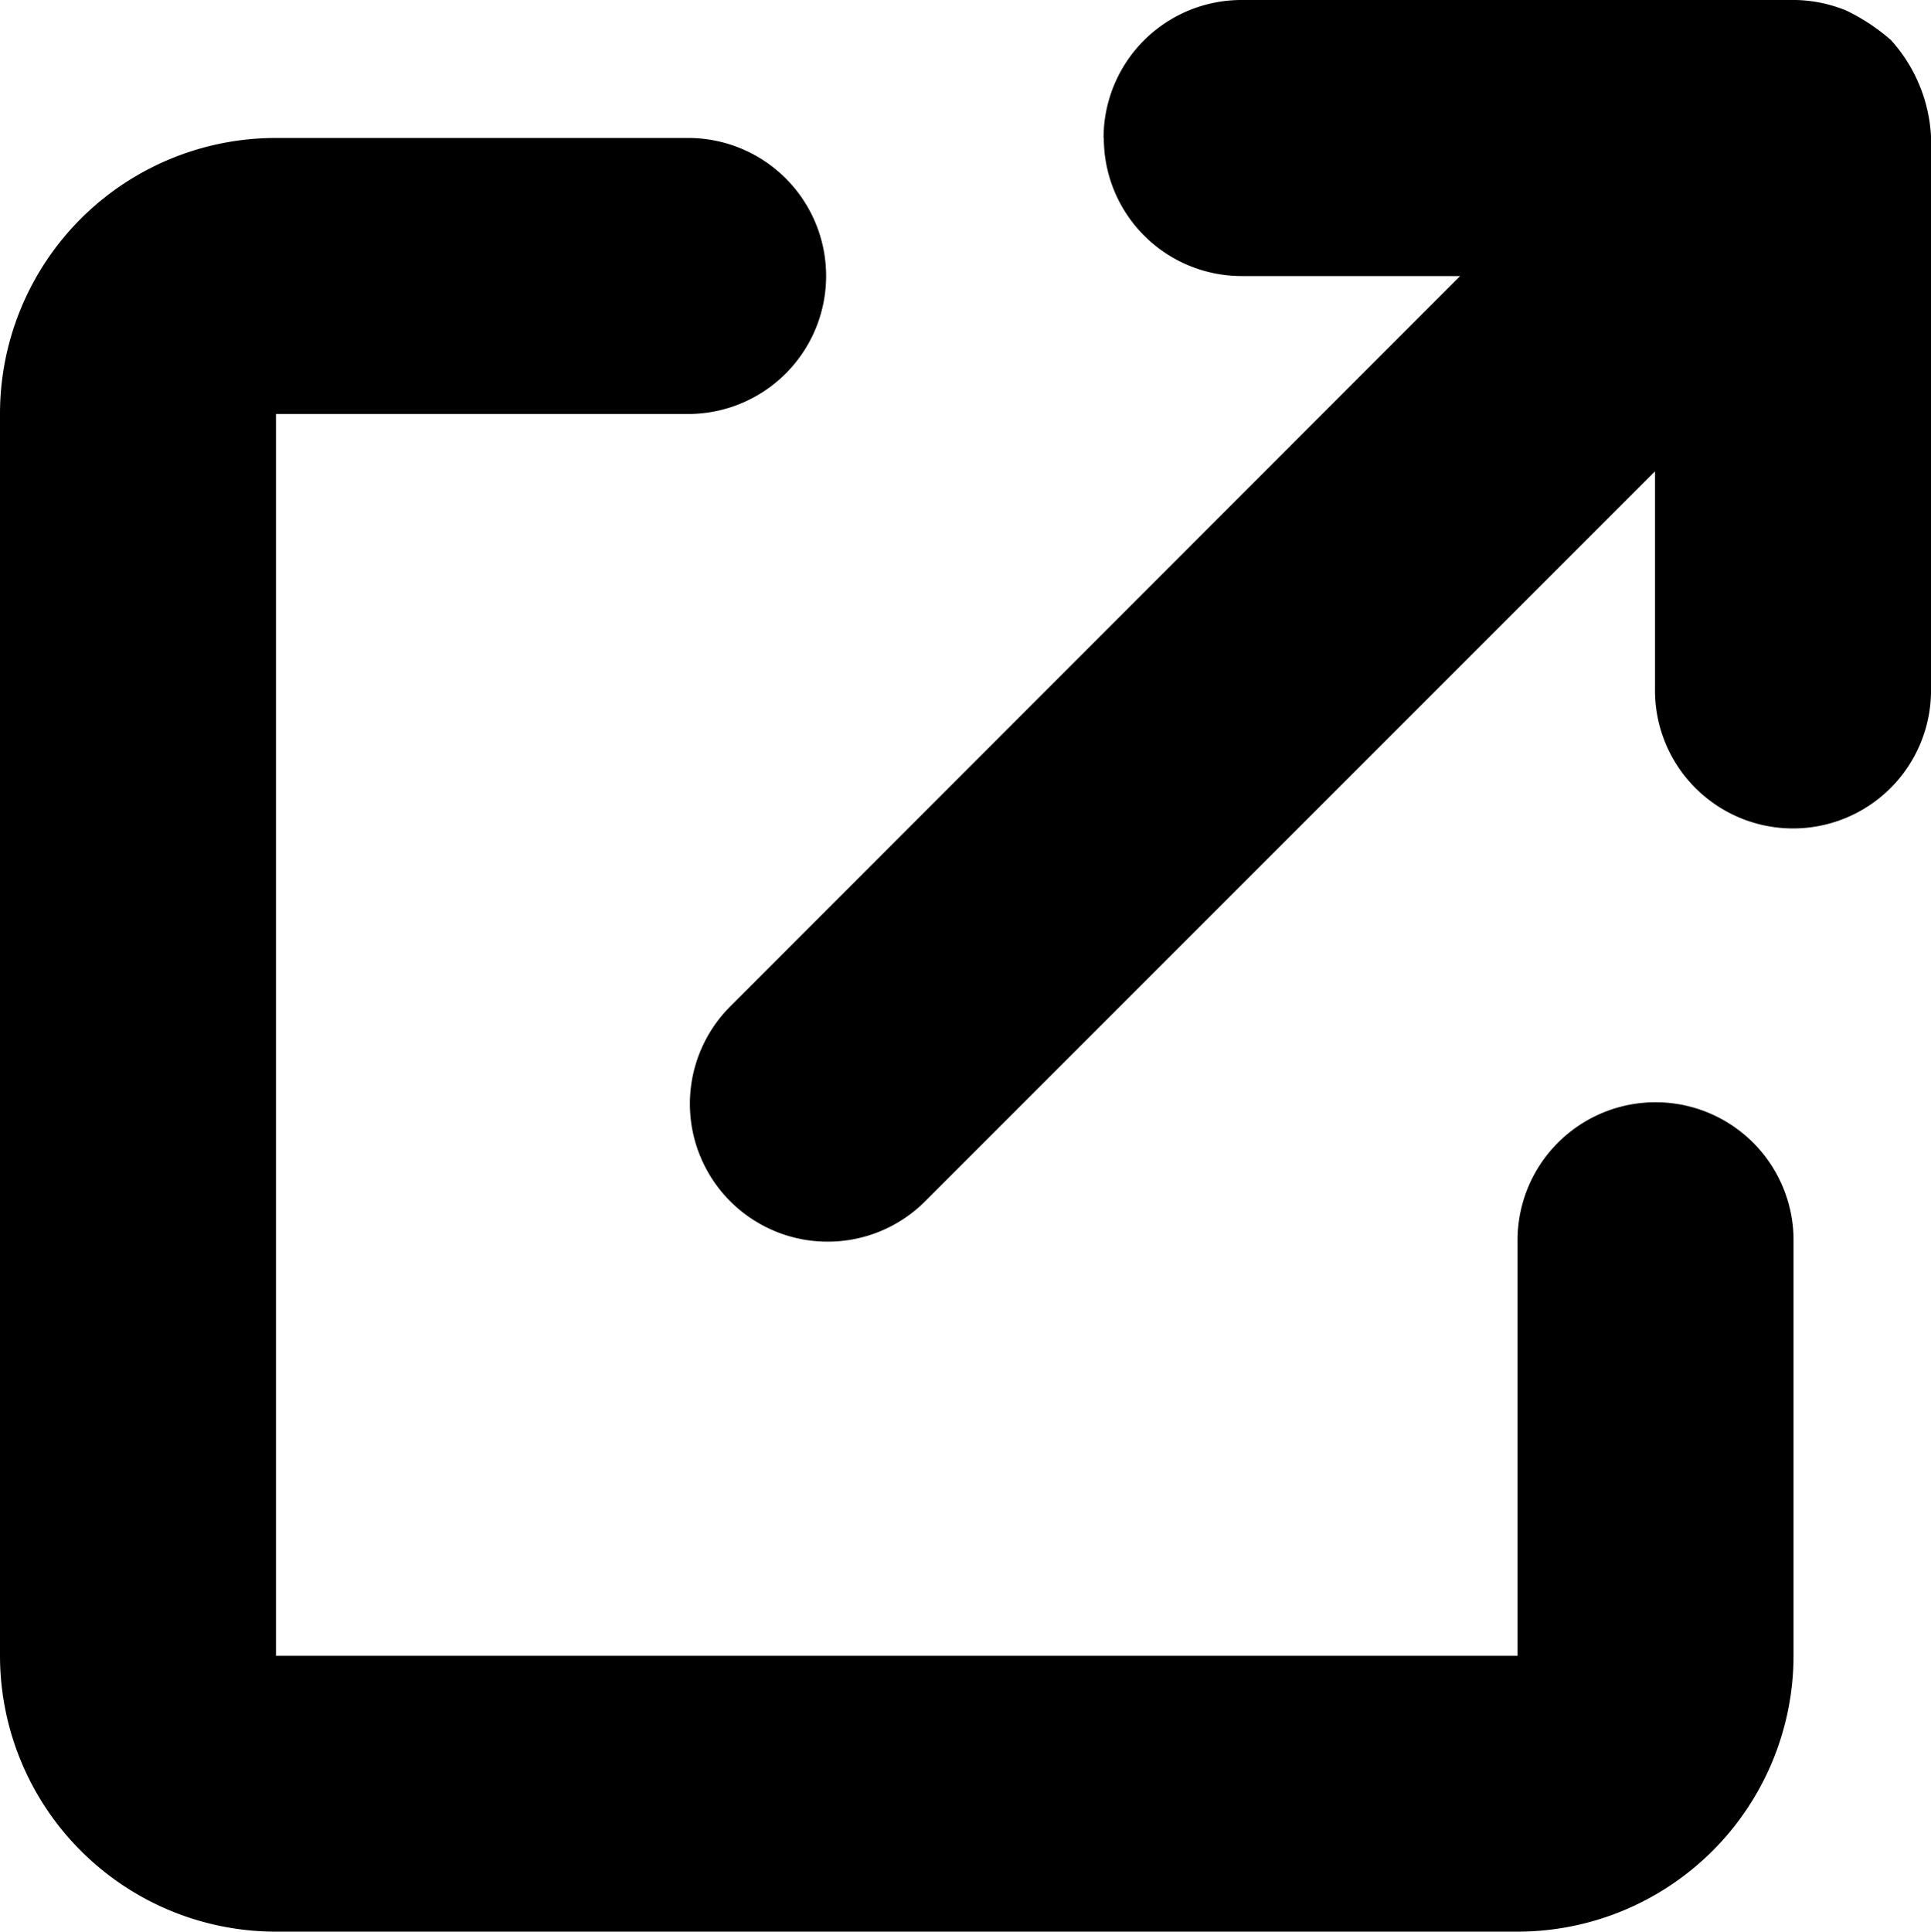 <svg xmlns="http://www.w3.org/2000/svg" width="105.137" height="105.16"><path d="M60.087 7.51A7.508 7.508 0 0167.606 0H97.44a7.687 7.687 0 013.071.568 10.821 10.821 0 012.44 1.609 8.465 8.465 0 012.187 5.258V37.5a7.514 7.514 0 11-15.027 0V25.66L50.371 65.4A7.503 7.503 0 0139.76 54.789l39.74-39.76H67.606A7.508 7.508 0 0160.1 7.52zM0 22.537A15.017 15.017 0 0115.027 7.51h22.525a7.514 7.514 0 010 15.027H15.027v67.606h67.6V67.608a7.514 7.514 0 1115.027 0v22.535a15.038 15.038 0 01-15.031 15.017h-67.6A15.027 15.027 0 010 90.133z"/></svg>